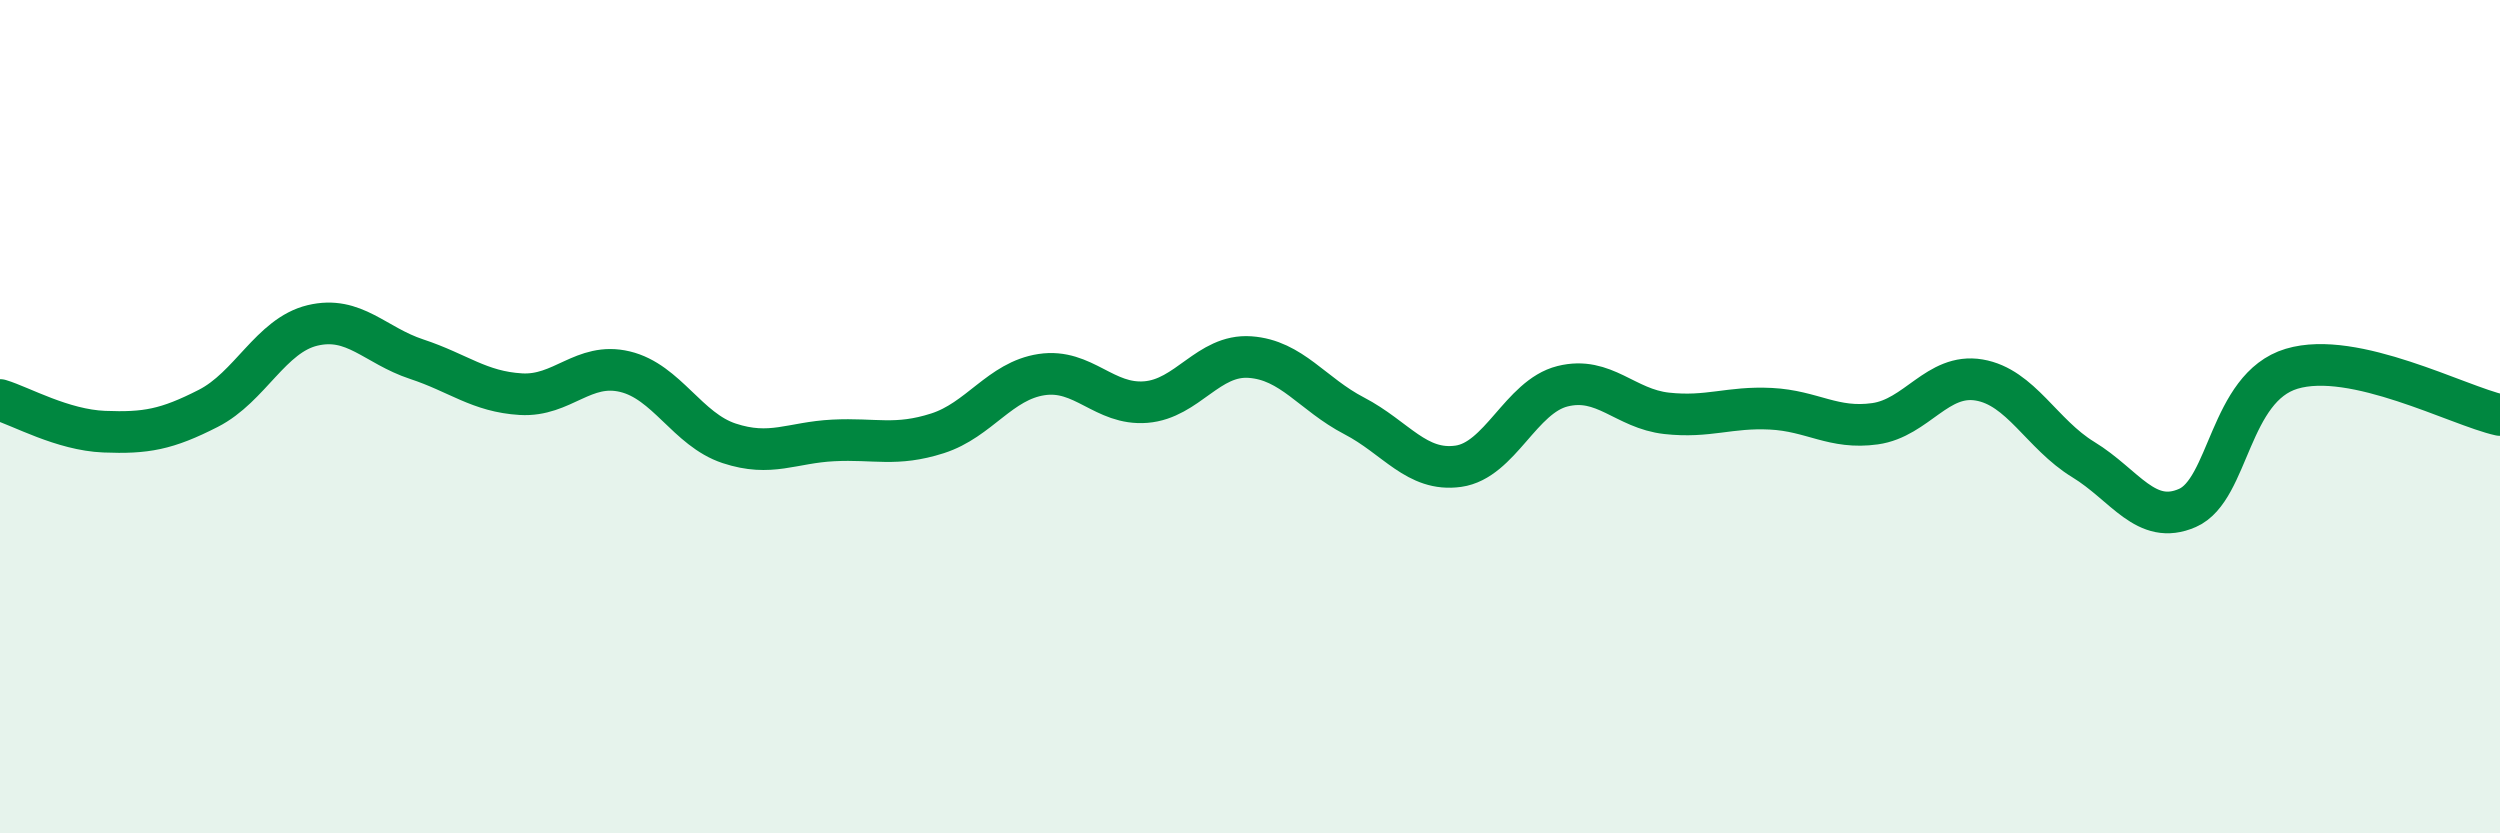 
    <svg width="60" height="20" viewBox="0 0 60 20" xmlns="http://www.w3.org/2000/svg">
      <path
        d="M 0,9.6 C 0.5,9.75 1.5,10.32 2.5,10.36 C 3.5,10.4 4,10.31 5,9.8 C 6,9.29 6.5,8.05 7.5,7.81 C 8.5,7.57 9,8.29 10,8.62 C 11,8.95 11.5,9.4 12.5,9.46 C 13.5,9.52 14,8.68 15,8.92 C 16,9.16 16.5,10.31 17.5,10.64 C 18.5,10.97 19,10.62 20,10.57 C 21,10.52 21.5,10.72 22.5,10.4 C 23.5,10.08 24,9.14 25,8.99 C 26,8.84 26.5,9.73 27.5,9.65 C 28.5,9.57 29,8.5 30,8.57 C 31,8.64 31.5,9.46 32.5,9.98 C 33.5,10.5 34,11.33 35,11.19 C 36,11.05 36.5,9.52 37.5,9.27 C 38.5,9.02 39,9.81 40,9.92 C 41,10.03 41.5,9.76 42.5,9.81 C 43.5,9.86 44,10.31 45,10.17 C 46,10.03 46.5,8.95 47.5,9.12 C 48.5,9.29 49,10.42 50,11.03 C 51,11.64 51.5,12.63 52.5,12.19 C 53.5,11.75 53.5,9.3 55,8.85 C 56.5,8.4 59,9.74 60,9.96L60 20L0 20Z"
        fill="#008740"
        opacity="0.1"
        stroke-linecap="round"
        stroke-linejoin="round"
      />
      <path
        d="M 0,9.6 C 0.5,9.75 1.5,10.32 2.5,10.36 C 3.5,10.4 4,10.31 5,9.8 C 6,9.29 6.5,8.05 7.5,7.81 C 8.5,7.57 9,8.29 10,8.62 C 11,8.95 11.5,9.4 12.5,9.46 C 13.5,9.52 14,8.68 15,8.92 C 16,9.16 16.5,10.31 17.5,10.64 C 18.5,10.97 19,10.62 20,10.57 C 21,10.52 21.5,10.72 22.5,10.4 C 23.5,10.08 24,9.14 25,8.99 C 26,8.84 26.5,9.73 27.5,9.65 C 28.5,9.57 29,8.5 30,8.57 C 31,8.64 31.5,9.46 32.5,9.98 C 33.5,10.5 34,11.33 35,11.19 C 36,11.05 36.5,9.52 37.5,9.27 C 38.5,9.02 39,9.81 40,9.92 C 41,10.03 41.5,9.76 42.5,9.81 C 43.5,9.86 44,10.31 45,10.17 C 46,10.03 46.5,8.95 47.5,9.12 C 48.5,9.29 49,10.42 50,11.03 C 51,11.64 51.5,12.63 52.5,12.19 C 53.5,11.75 53.5,9.3 55,8.85 C 56.5,8.4 59,9.74 60,9.96"
        stroke="#008740"
        stroke-width="1"
        fill="none"
        stroke-linecap="round"
        stroke-linejoin="round"
      />
    </svg>
  